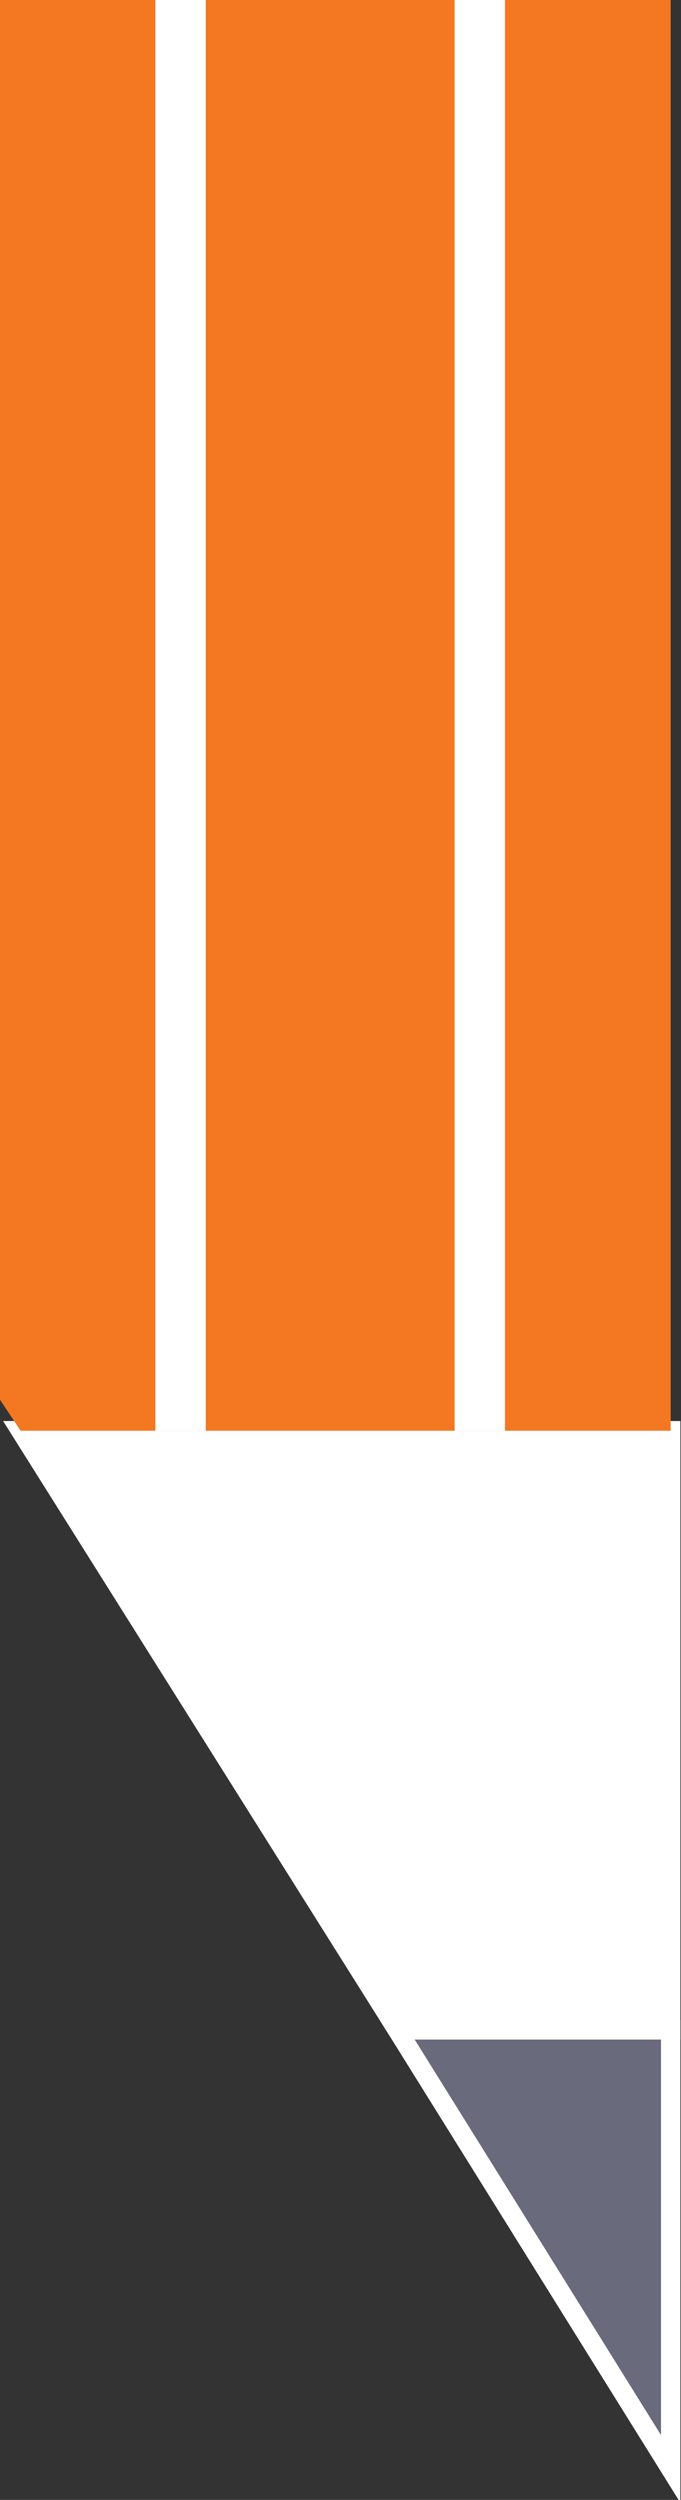 <?xml version="1.0" encoding="utf-8"?>
<!-- Generator: Adobe Illustrator 18.0.0, SVG Export Plug-In . SVG Version: 6.00 Build 0)  -->
<!DOCTYPE svg PUBLIC "-//W3C//DTD SVG 1.1//EN" "http://www.w3.org/Graphics/SVG/1.1/DTD/svg11.dtd">
<svg version="1.1" id="Layer_1" xmlns="http://www.w3.org/2000/svg" xmlns:xlink="http://www.w3.org/1999/xlink" x="0px" y="0px"
	 viewBox="0 0 13.2 48.4" enable-background="new 0 0 13.2 48.4" xml:space="preserve">
<rect x="0" y="0" width="13.2" height="48.4" fill="#333333" stroke="none"/>
<g>
	<g>
		<polygon fill="#FFFFFF" stroke="#FFFFFF" stroke-width="0.375" stroke-miterlimit="10" points="13,27.7 0.4,27.7 7.7,39.3 
			13,39.3 		"/>
		<polygon fill="#6A6A7D" stroke="#FFFFFF" stroke-width="0.375" stroke-miterlimit="10" points="13,39.3 7.7,39.3 13,47.8 		"/>
		<polygon fill="#F47721" points="13,0 0,0 0,27.1 0.4,27.7 13,27.7 		"/>
	</g>
	<line fill="none" stroke="#FFFFFF" stroke-width="0.976" stroke-miterlimit="10" x1="9.3" y1="0" x2="9.3" y2="27.7"/>
	<line fill="none" stroke="#FFFFFF" stroke-width="0.976" stroke-miterlimit="10" x1="3.5" y1="0" x2="3.5" y2="27.7"/>
</g>
</svg>
